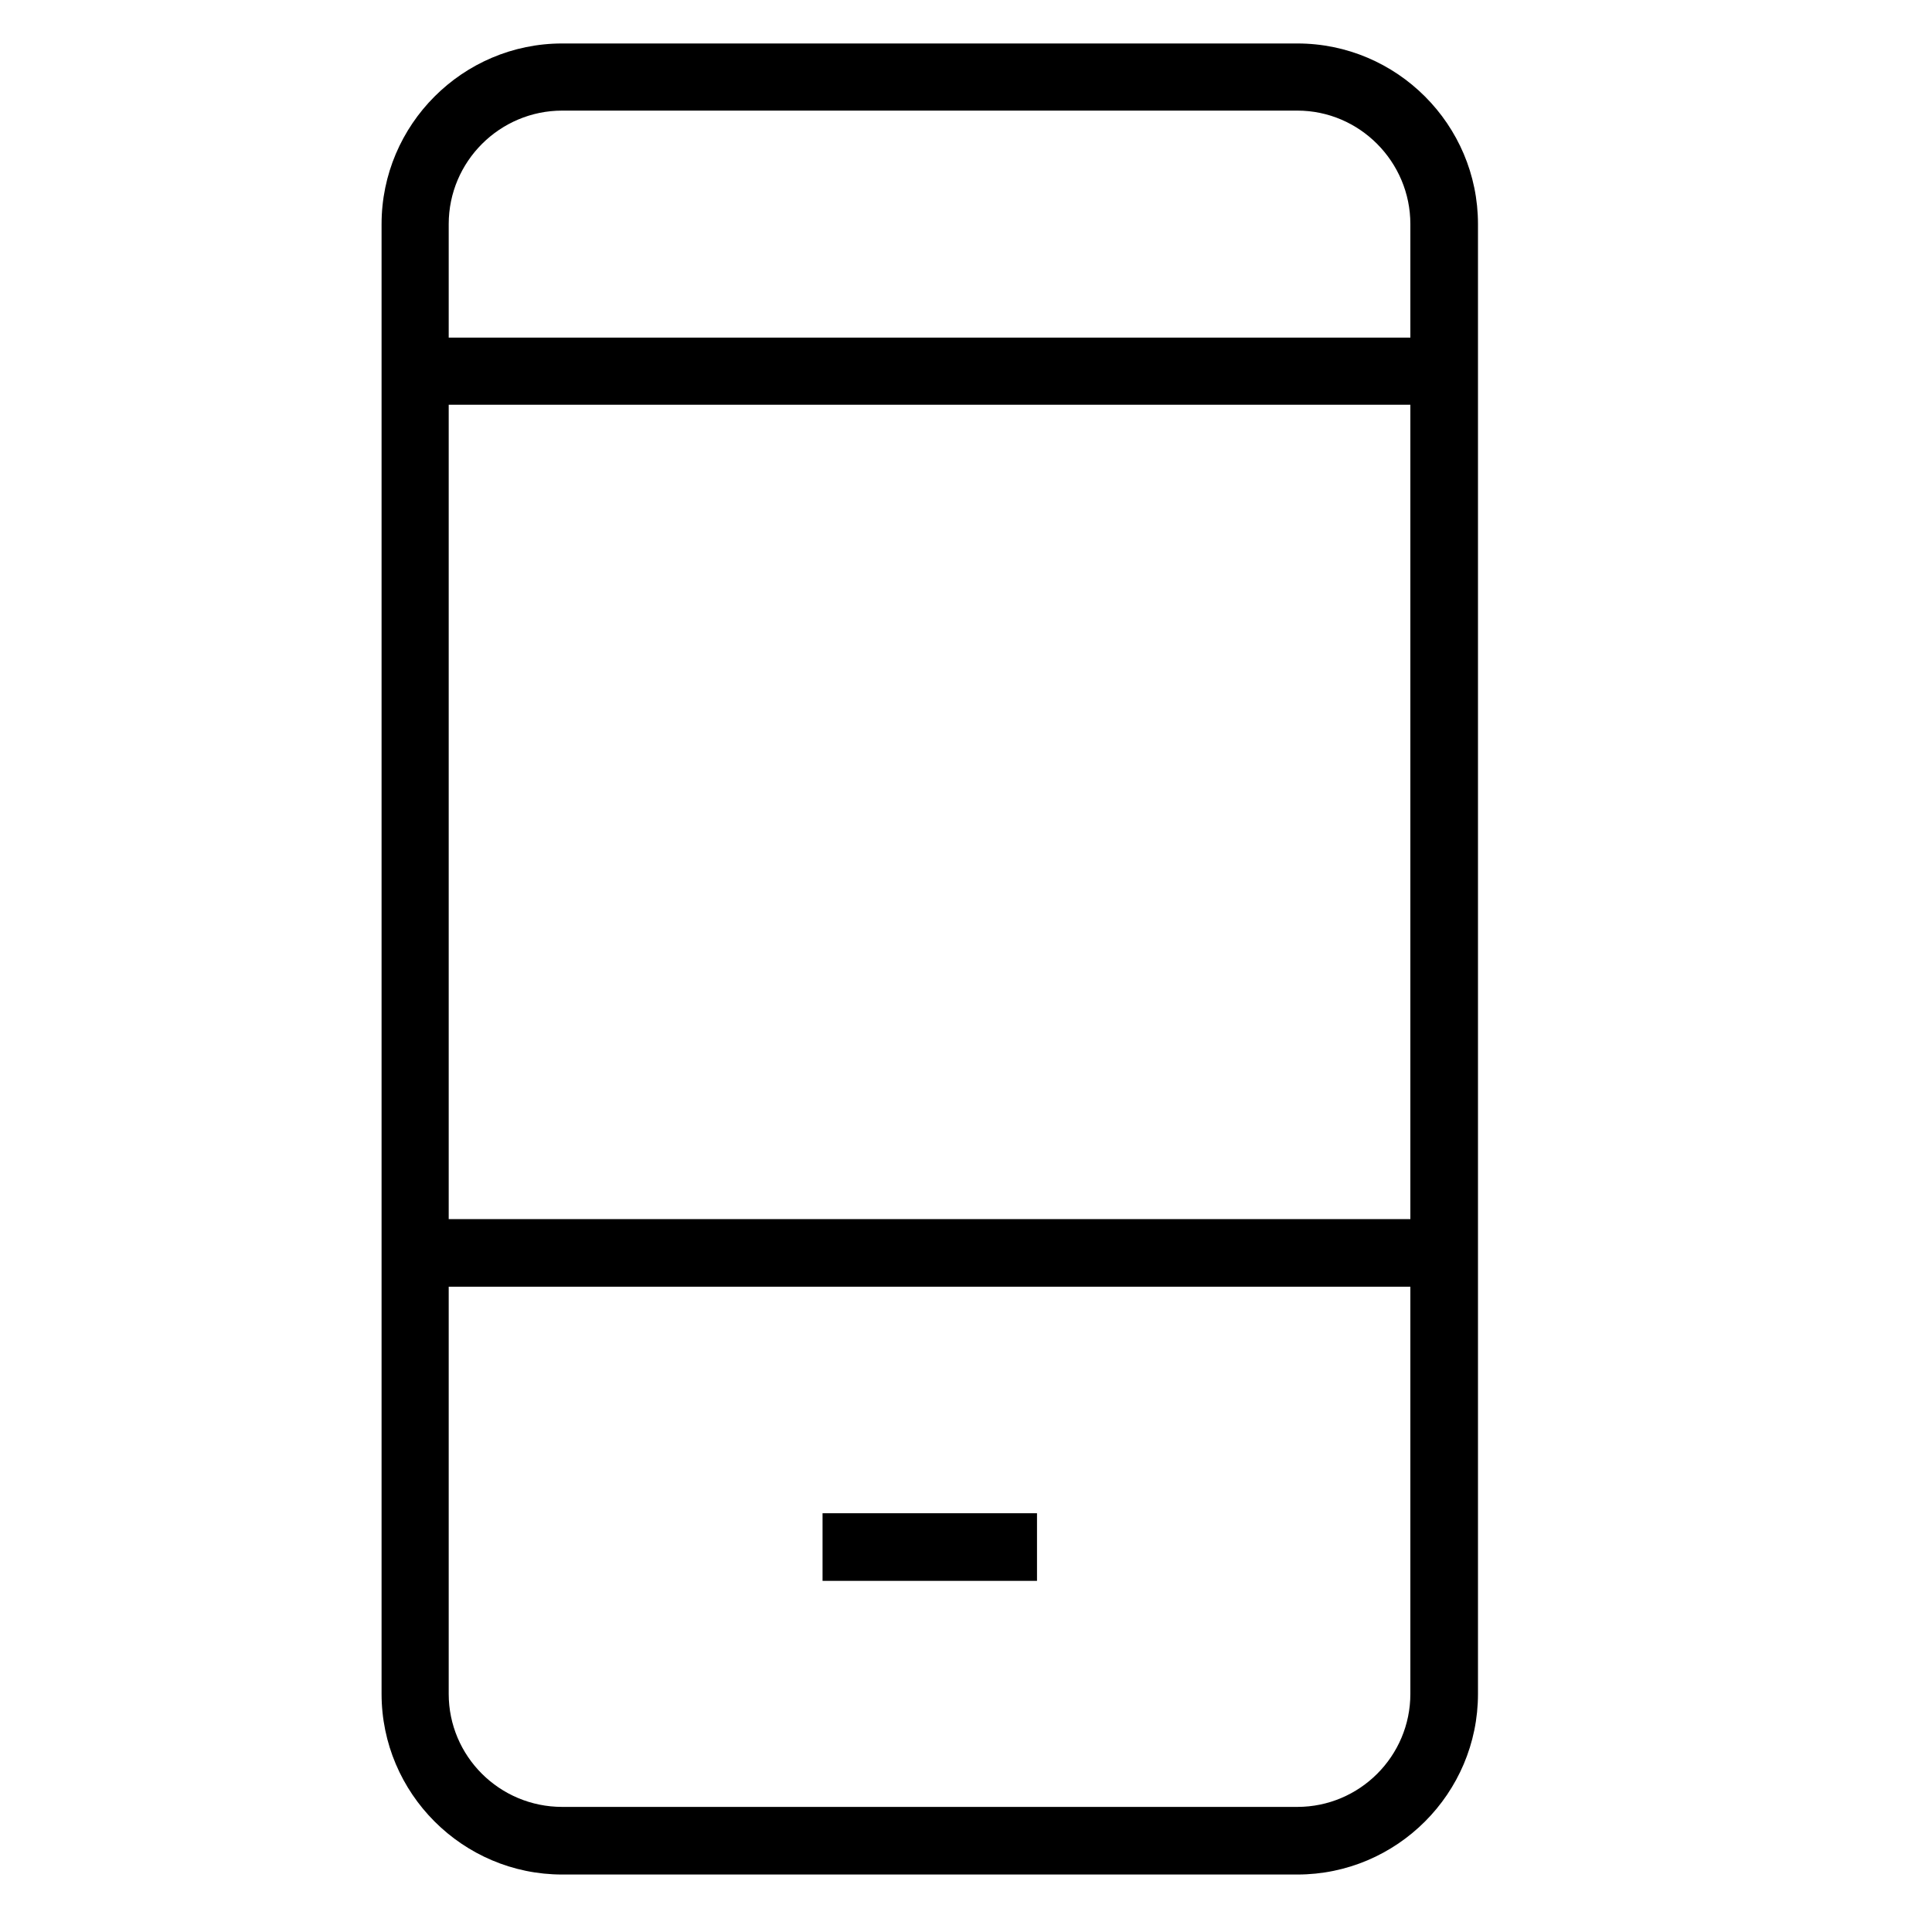 <?xml version="1.0" encoding="utf-8"?>
<!-- Generator: Adobe Illustrator 17.1.0, SVG Export Plug-In . SVG Version: 6.00 Build 0)  -->
<!DOCTYPE svg PUBLIC "-//W3C//DTD SVG 1.1//EN" "http://www.w3.org/Graphics/SVG/1.1/DTD/svg11.dtd">
<svg version="1.1" id="Capa_1" xmlns="http://www.w3.org/2000/svg" xmlns:xlink="http://www.w3.org/1999/xlink" x="0px" y="0px"
	 viewBox="0 0 400 400" enable-background="new 0 0 400 400" xml:space="preserve">
<rect x="170.3" y="313.3" width="44.4" height="14"/>
<path d="M116.4,388.1c-20.6,0-37.4-16.8-37.4-37.4V46.4c0-20.6,16.8-37.4,37.4-37.4h152.2c20.6,0,37.4,16.8,37.4,37.4v304.3
	c0,20.6-16.8,37.4-37.4,37.4H116.4z M92.9,350.7c0,12.9,10.5,23.4,23.5,23.4h152.2c12.9,0,23.4-10.5,23.4-23.4v-84.3H92.9V350.7z
	 M292,252.4V83.8H92.9v168.6H292z M292,69.8V46.4c0-12.9-10.5-23.5-23.4-23.5H116.4c-12.9,0-23.5,10.5-23.5,23.5v23.5H292z"/>
</svg>
